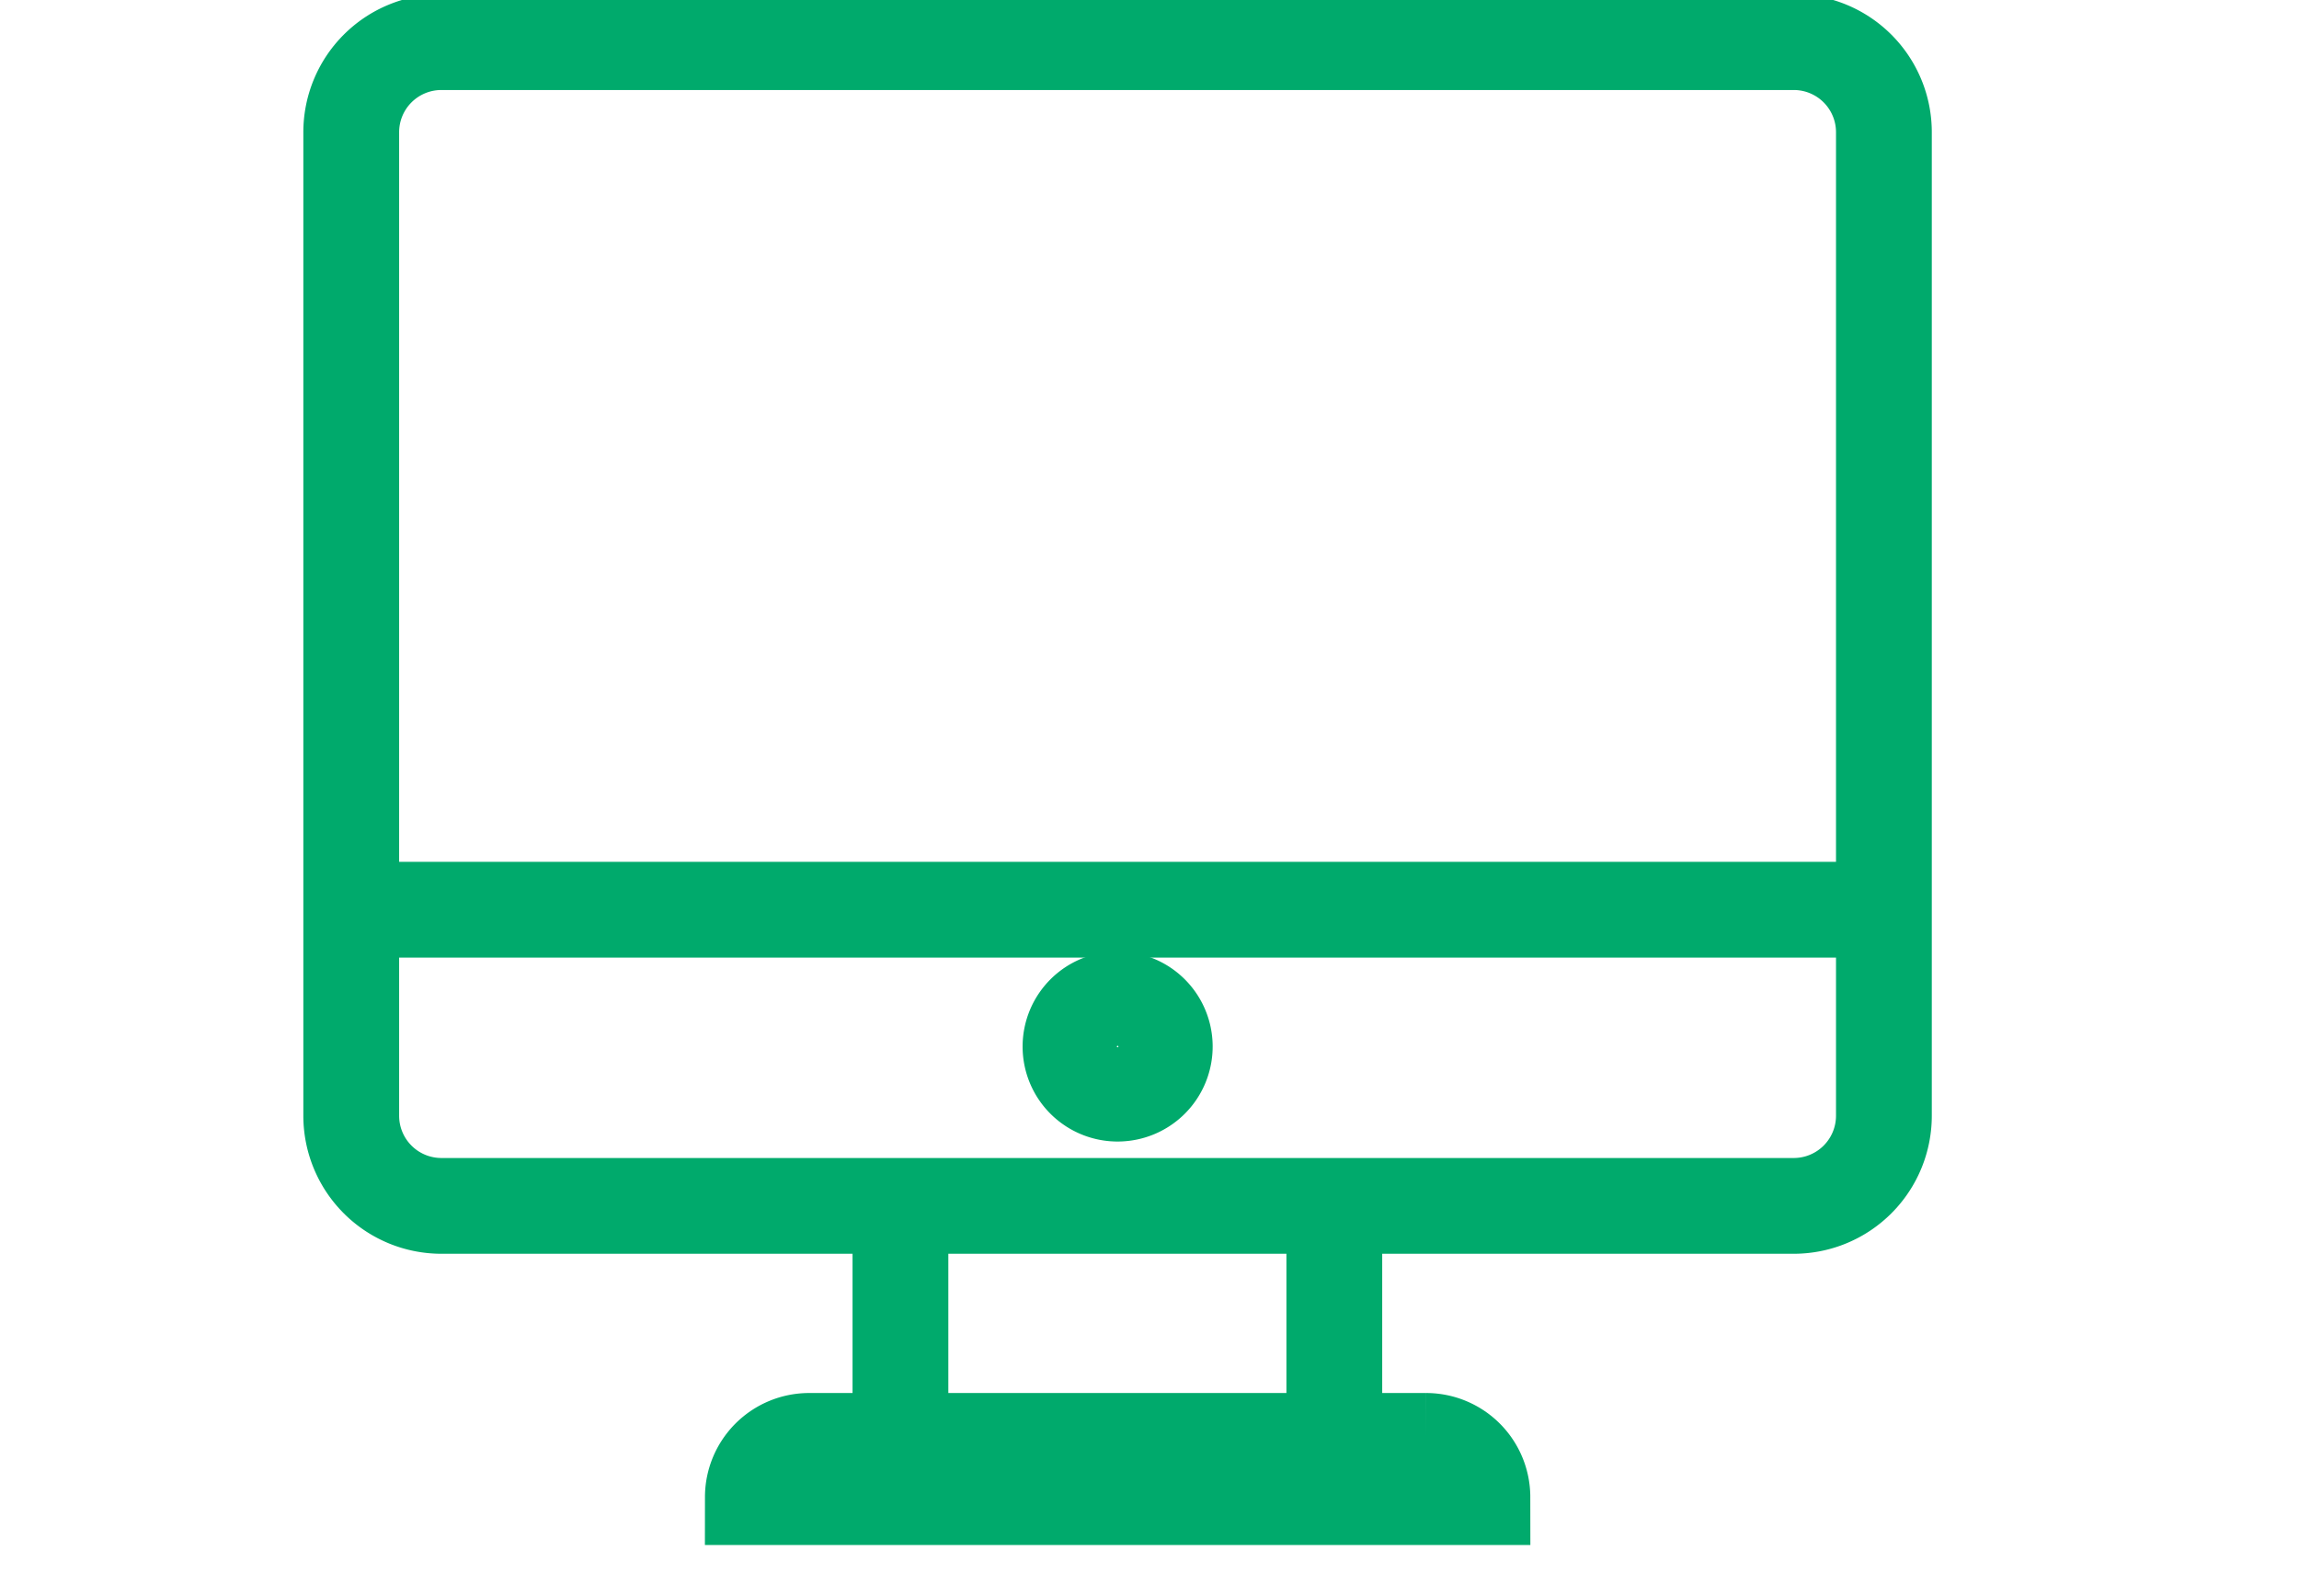 <svg xmlns="http://www.w3.org/2000/svg" xmlns:xlink="http://www.w3.org/1999/xlink" width="36" height="25" viewBox="0 0 36 25"><defs><clipPath id="clip-path"><rect id="Rectangle_44" data-name="Rectangle 44" width="36" height="25" fill="#fff"></rect></clipPath></defs><g id="Group_15" data-name="Group 15" transform="translate(0 0)"><g id="Group_12" data-name="Group 12" transform="translate(0 0)" clip-path="url(#clip-path)"><path id="Path_100" data-name="Path 100" d="M600.089,304.784H578.911A1.411,1.411,0,0,0,577.5,306.2V321.6a1.412,1.412,0,0,0,1.411,1.412h21.178A1.412,1.412,0,0,0,601.5,321.6V306.2A1.411,1.411,0,0,0,600.089,304.784Z" transform="translate(-572 -304.124)" fill="none" stroke="#00aa6c" stroke-miterlimit="10" stroke-width="1.5"></path><path id="Path_101" data-name="Path 101" d="M577.617,318.373h23.762" transform="translate(-572 -304.124)" fill="none" stroke="#00aa6c" stroke-miterlimit="10" stroke-width="1.5"></path><path id="Path_102" data-name="Path 102" d="M589.5,321.254a.738.738,0,1,0-.737-.738A.737.737,0,0,0,589.5,321.254Z" transform="translate(-572 -304.124)" fill="none" stroke="#00aa6c" stroke-miterlimit="10" stroke-width="1.5"></path><path id="Path_103" data-name="Path 103" d="M592.894,322.989v3.571" transform="translate(-572 -304.124)" fill="none" stroke="#00aa6c" stroke-miterlimit="10" stroke-width="1.5"></path><path id="Path_104" data-name="Path 104" d="M586.1,326.56v-3.571" transform="translate(-572 -304.124)" fill="none" stroke="#00aa6c" stroke-miterlimit="10" stroke-width="1.5"></path><path id="Path_105" data-name="Path 105" d="M584.669,326.693h9.663a.882.882,0,0,1,.881.881H583.789A.882.882,0,0,1,584.669,326.693Z" transform="translate(-572 -304.124)" fill="none" stroke="#00aa6c" stroke-miterlimit="10" stroke-width="1.5"></path></g></g></svg>